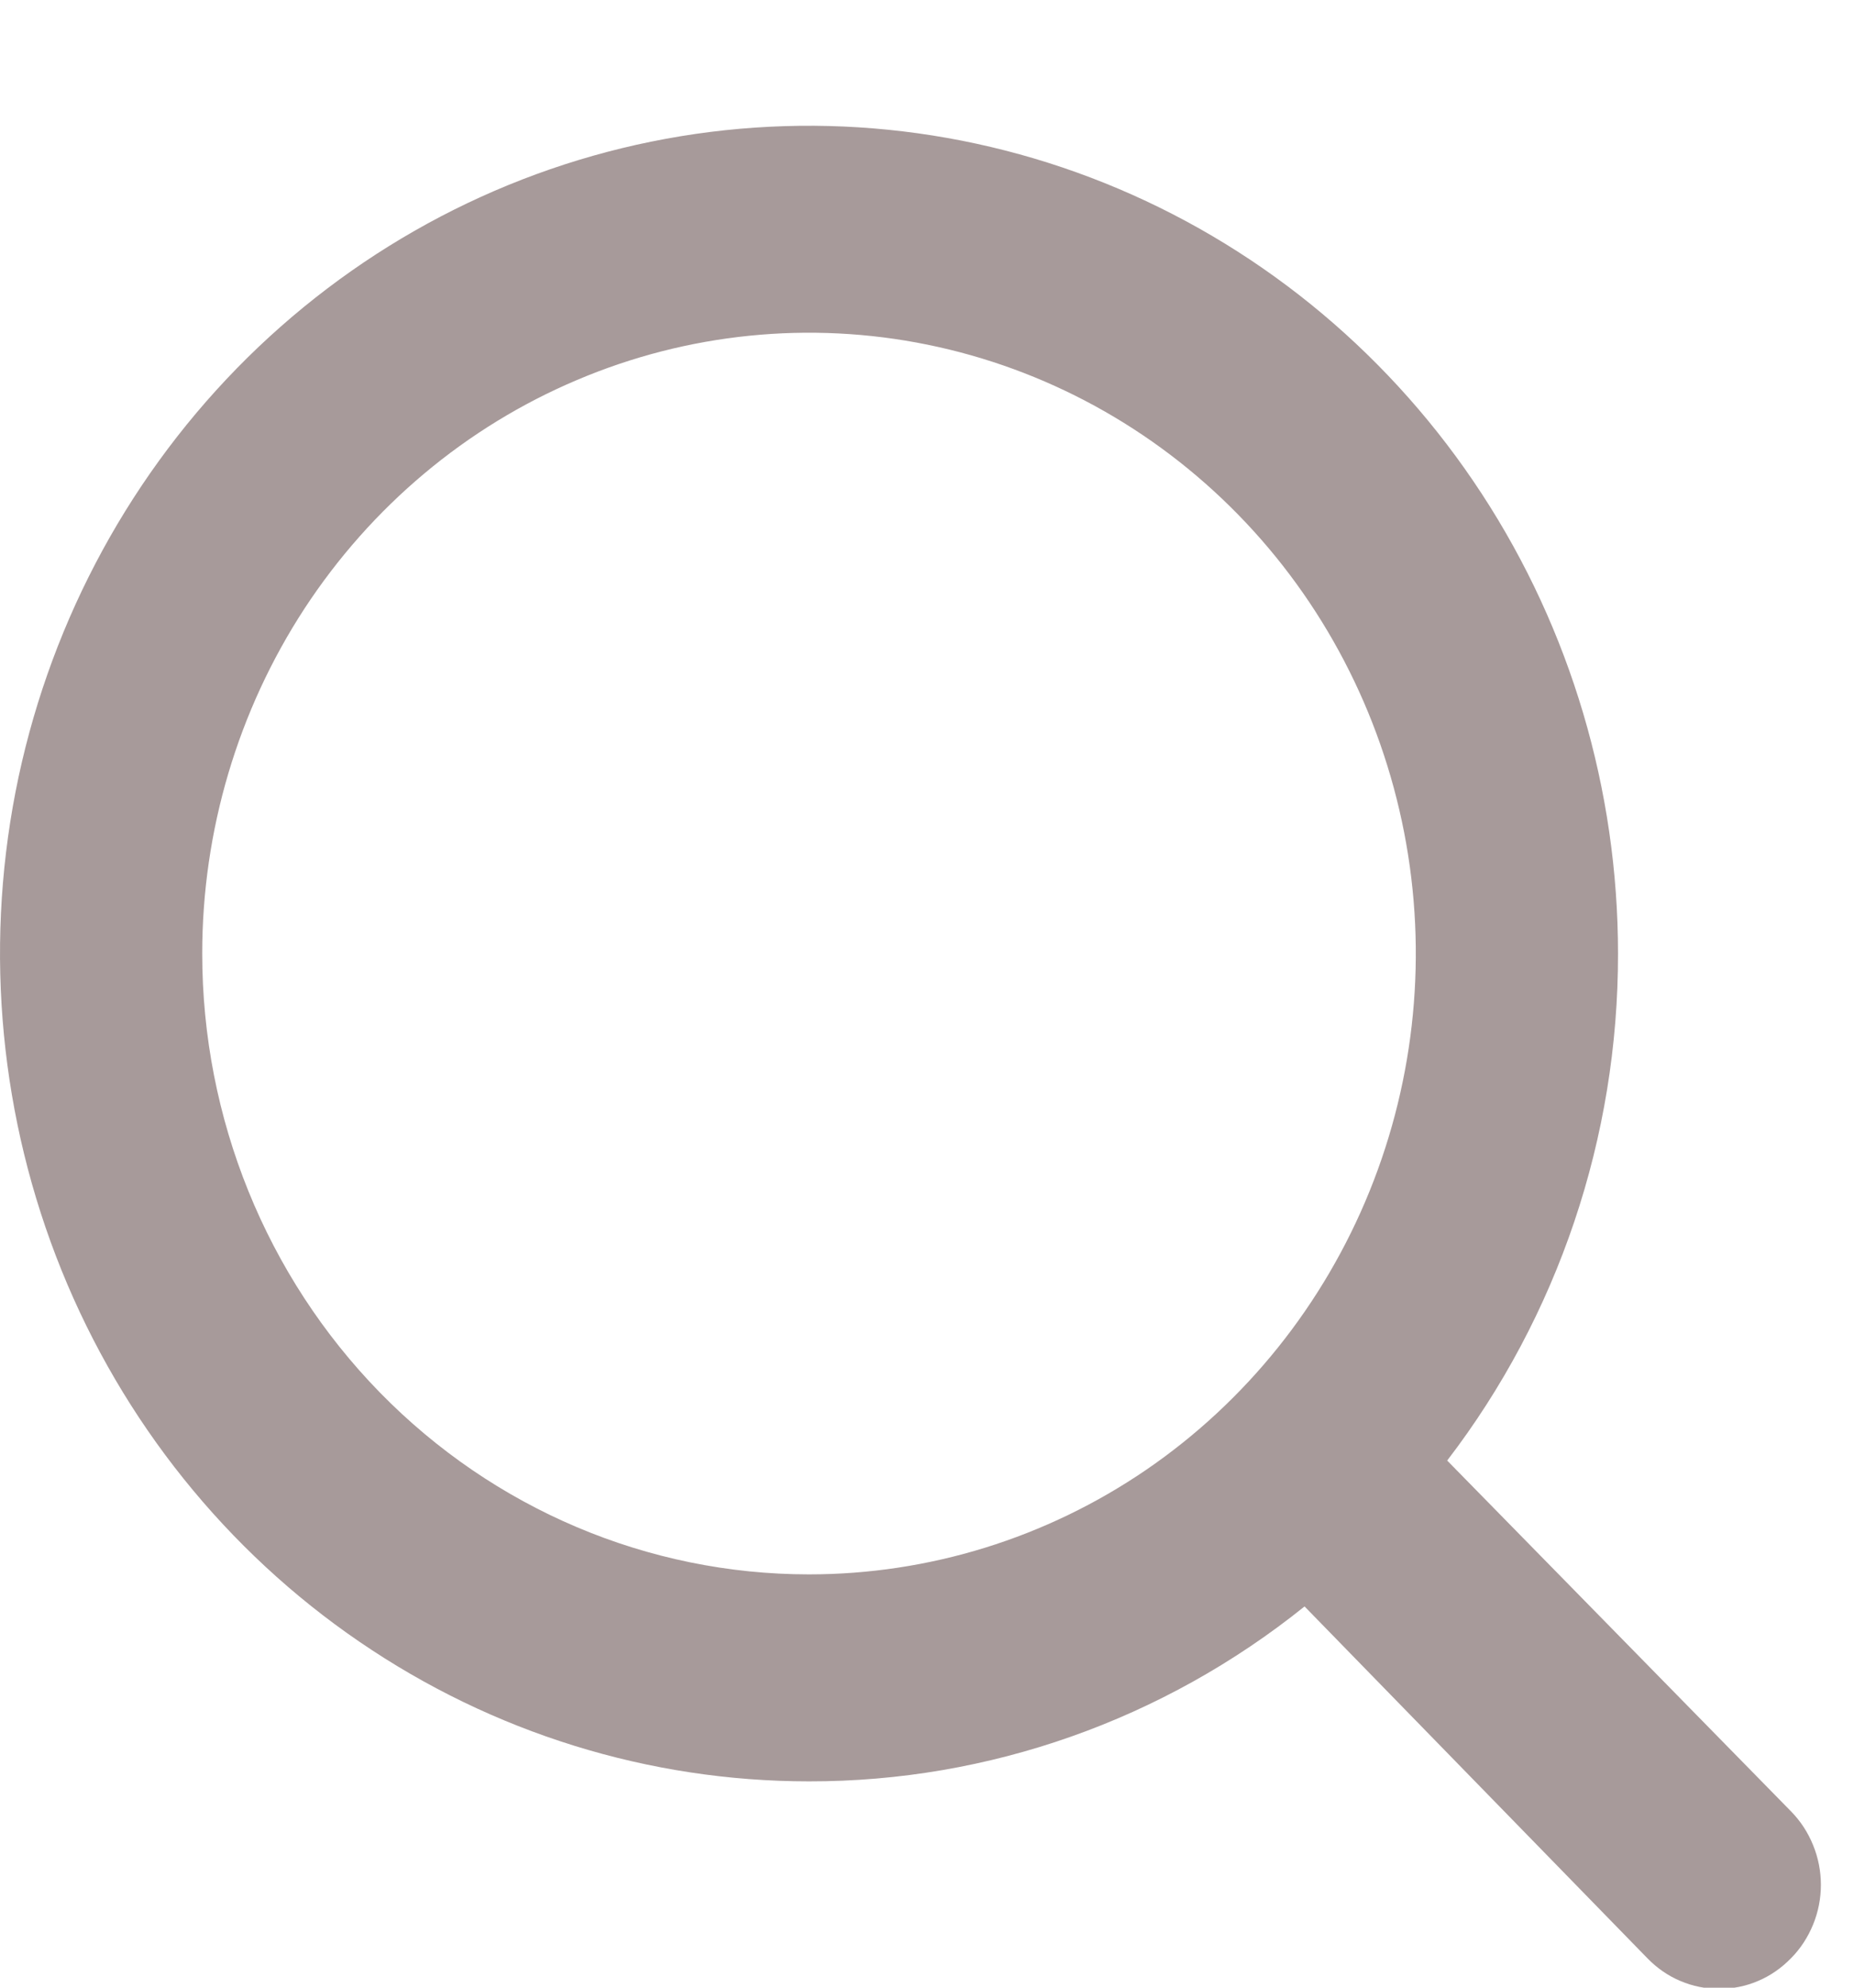 <svg width="14" height="15" viewBox="0 0 14 15" fill="none" xmlns="http://www.w3.org/2000/svg">
<path d="M13.524 13.669L10.928 11.022C11.765 9.931 12.22 8.583 12.218 7.196C12.218 5.961 11.86 4.753 11.189 3.726C10.517 2.698 9.563 1.898 8.447 1.425C7.331 0.952 6.102 0.828 4.917 1.069C3.732 1.31 2.644 1.905 1.789 2.779C0.935 3.653 0.353 4.766 0.117 5.977C-0.118 7.189 0.003 8.445 0.465 9.587C0.927 10.728 1.71 11.704 2.715 12.39C3.72 13.077 4.901 13.443 6.109 13.443C7.466 13.445 8.784 12.98 9.851 12.123L12.44 14.778C12.511 14.851 12.595 14.91 12.688 14.949C12.781 14.989 12.881 15.009 12.982 15.009C13.083 15.009 13.183 14.989 13.276 14.949C13.369 14.91 13.453 14.851 13.524 14.778C13.596 14.706 13.652 14.619 13.691 14.524C13.73 14.429 13.75 14.327 13.75 14.224C13.75 14.121 13.73 14.019 13.691 13.924C13.652 13.828 13.596 13.742 13.524 13.669ZM1.527 7.196C1.527 6.269 1.796 5.364 2.299 4.593C2.803 3.823 3.519 3.222 4.356 2.868C5.193 2.513 6.114 2.42 7.003 2.601C7.892 2.782 8.708 3.228 9.349 3.883C9.99 4.538 10.426 5.373 10.603 6.282C10.78 7.191 10.689 8.133 10.342 8.989C9.995 9.845 9.408 10.577 8.655 11.092C7.901 11.607 7.015 11.881 6.109 11.881C4.894 11.881 3.729 11.388 2.869 10.509C2.01 9.63 1.527 8.439 1.527 7.196Z" fill="#A79A9A"/>
</svg>
